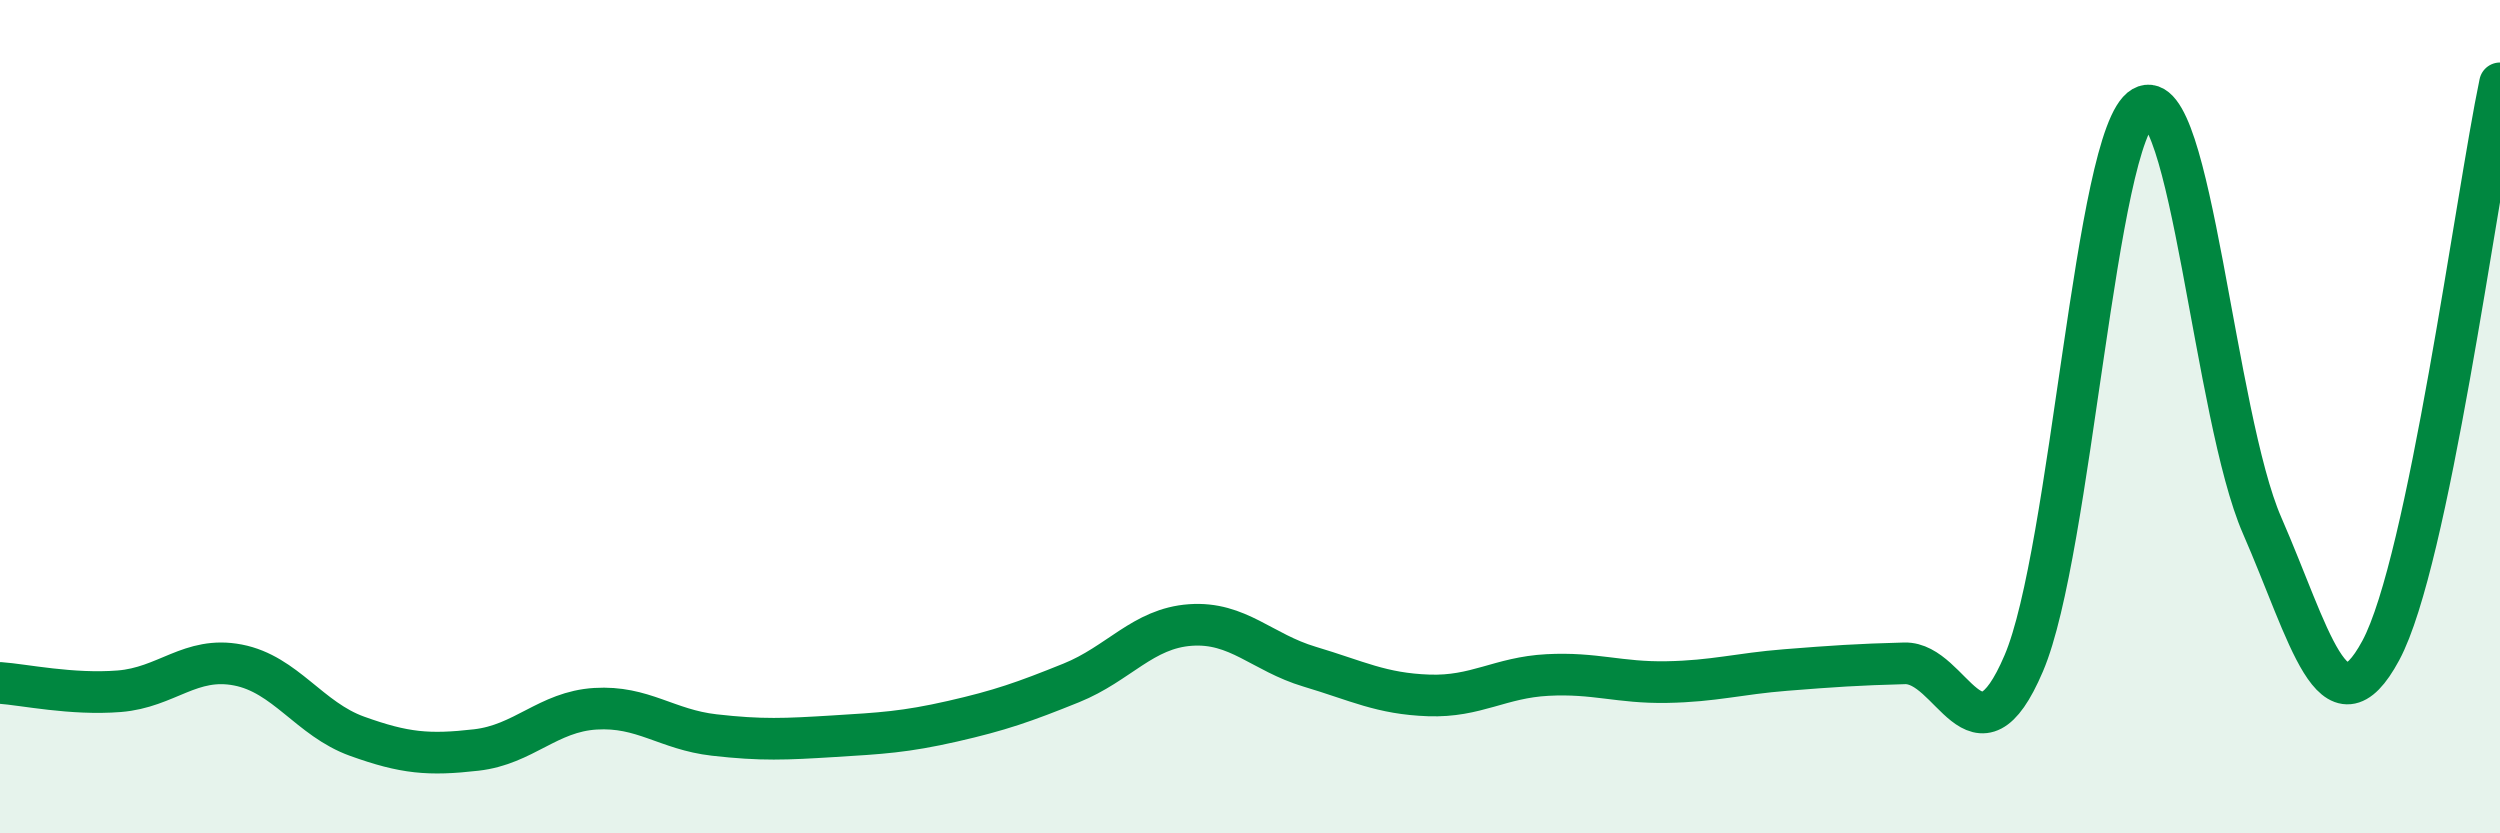 
    <svg width="60" height="20" viewBox="0 0 60 20" xmlns="http://www.w3.org/2000/svg">
      <path
        d="M 0,16.39 C 0.57,16.43 1.72,16.68 2.86,16.59 C 4,16.5 4.57,15.74 5.71,15.96 C 6.85,16.18 7.43,17.26 8.57,17.67 C 9.71,18.08 10.29,18.13 11.43,18 C 12.57,17.87 13.15,17.08 14.29,17.01 C 15.43,16.94 16,17.51 17.14,17.64 C 18.28,17.77 18.86,17.74 20,17.67 C 21.14,17.6 21.72,17.57 22.86,17.31 C 24,17.05 24.57,16.85 25.71,16.39 C 26.85,15.93 27.43,15.08 28.57,15 C 29.71,14.92 30.29,15.66 31.43,16 C 32.57,16.34 33.15,16.65 34.29,16.69 C 35.43,16.73 36,16.26 37.14,16.2 C 38.28,16.14 38.86,16.39 40,16.37 C 41.14,16.35 41.72,16.17 42.86,16.08 C 44,15.99 44.57,15.95 45.71,15.92 C 46.85,15.89 47.43,18.59 48.57,15.92 C 49.71,13.25 50.29,3.23 51.43,2.57 C 52.57,1.91 53.15,10 54.29,12.61 C 55.43,15.22 56,17.73 57.14,15.61 C 58.28,13.49 59.43,4.72 60,2L60 20L0 20Z"
        fill="#008740"
        opacity="0.1"
        stroke-linecap="round"
        stroke-linejoin="round"
      />
      <path
        d="M 0,16.39 C 0.57,16.43 1.72,16.68 2.86,16.59 C 4,16.5 4.57,15.74 5.71,15.96 C 6.85,16.18 7.43,17.26 8.57,17.67 C 9.71,18.08 10.29,18.13 11.43,18 C 12.57,17.87 13.15,17.08 14.29,17.01 C 15.43,16.94 16,17.51 17.14,17.64 C 18.28,17.77 18.86,17.74 20,17.67 C 21.14,17.6 21.72,17.57 22.86,17.31 C 24,17.05 24.57,16.85 25.71,16.39 C 26.85,15.93 27.43,15.08 28.57,15 C 29.71,14.92 30.29,15.66 31.43,16 C 32.57,16.34 33.15,16.65 34.29,16.69 C 35.43,16.73 36,16.26 37.14,16.2 C 38.28,16.14 38.86,16.39 40,16.37 C 41.14,16.35 41.72,16.17 42.86,16.08 C 44,15.99 44.57,15.95 45.71,15.92 C 46.85,15.89 47.43,18.59 48.57,15.92 C 49.71,13.25 50.29,3.23 51.43,2.57 C 52.57,1.91 53.15,10 54.29,12.61 C 55.43,15.22 56,17.73 57.14,15.61 C 58.28,13.49 59.43,4.72 60,2"
        stroke="#008740"
        stroke-width="1"
        fill="none"
        stroke-linecap="round"
        stroke-linejoin="round"
      />
    </svg>
  